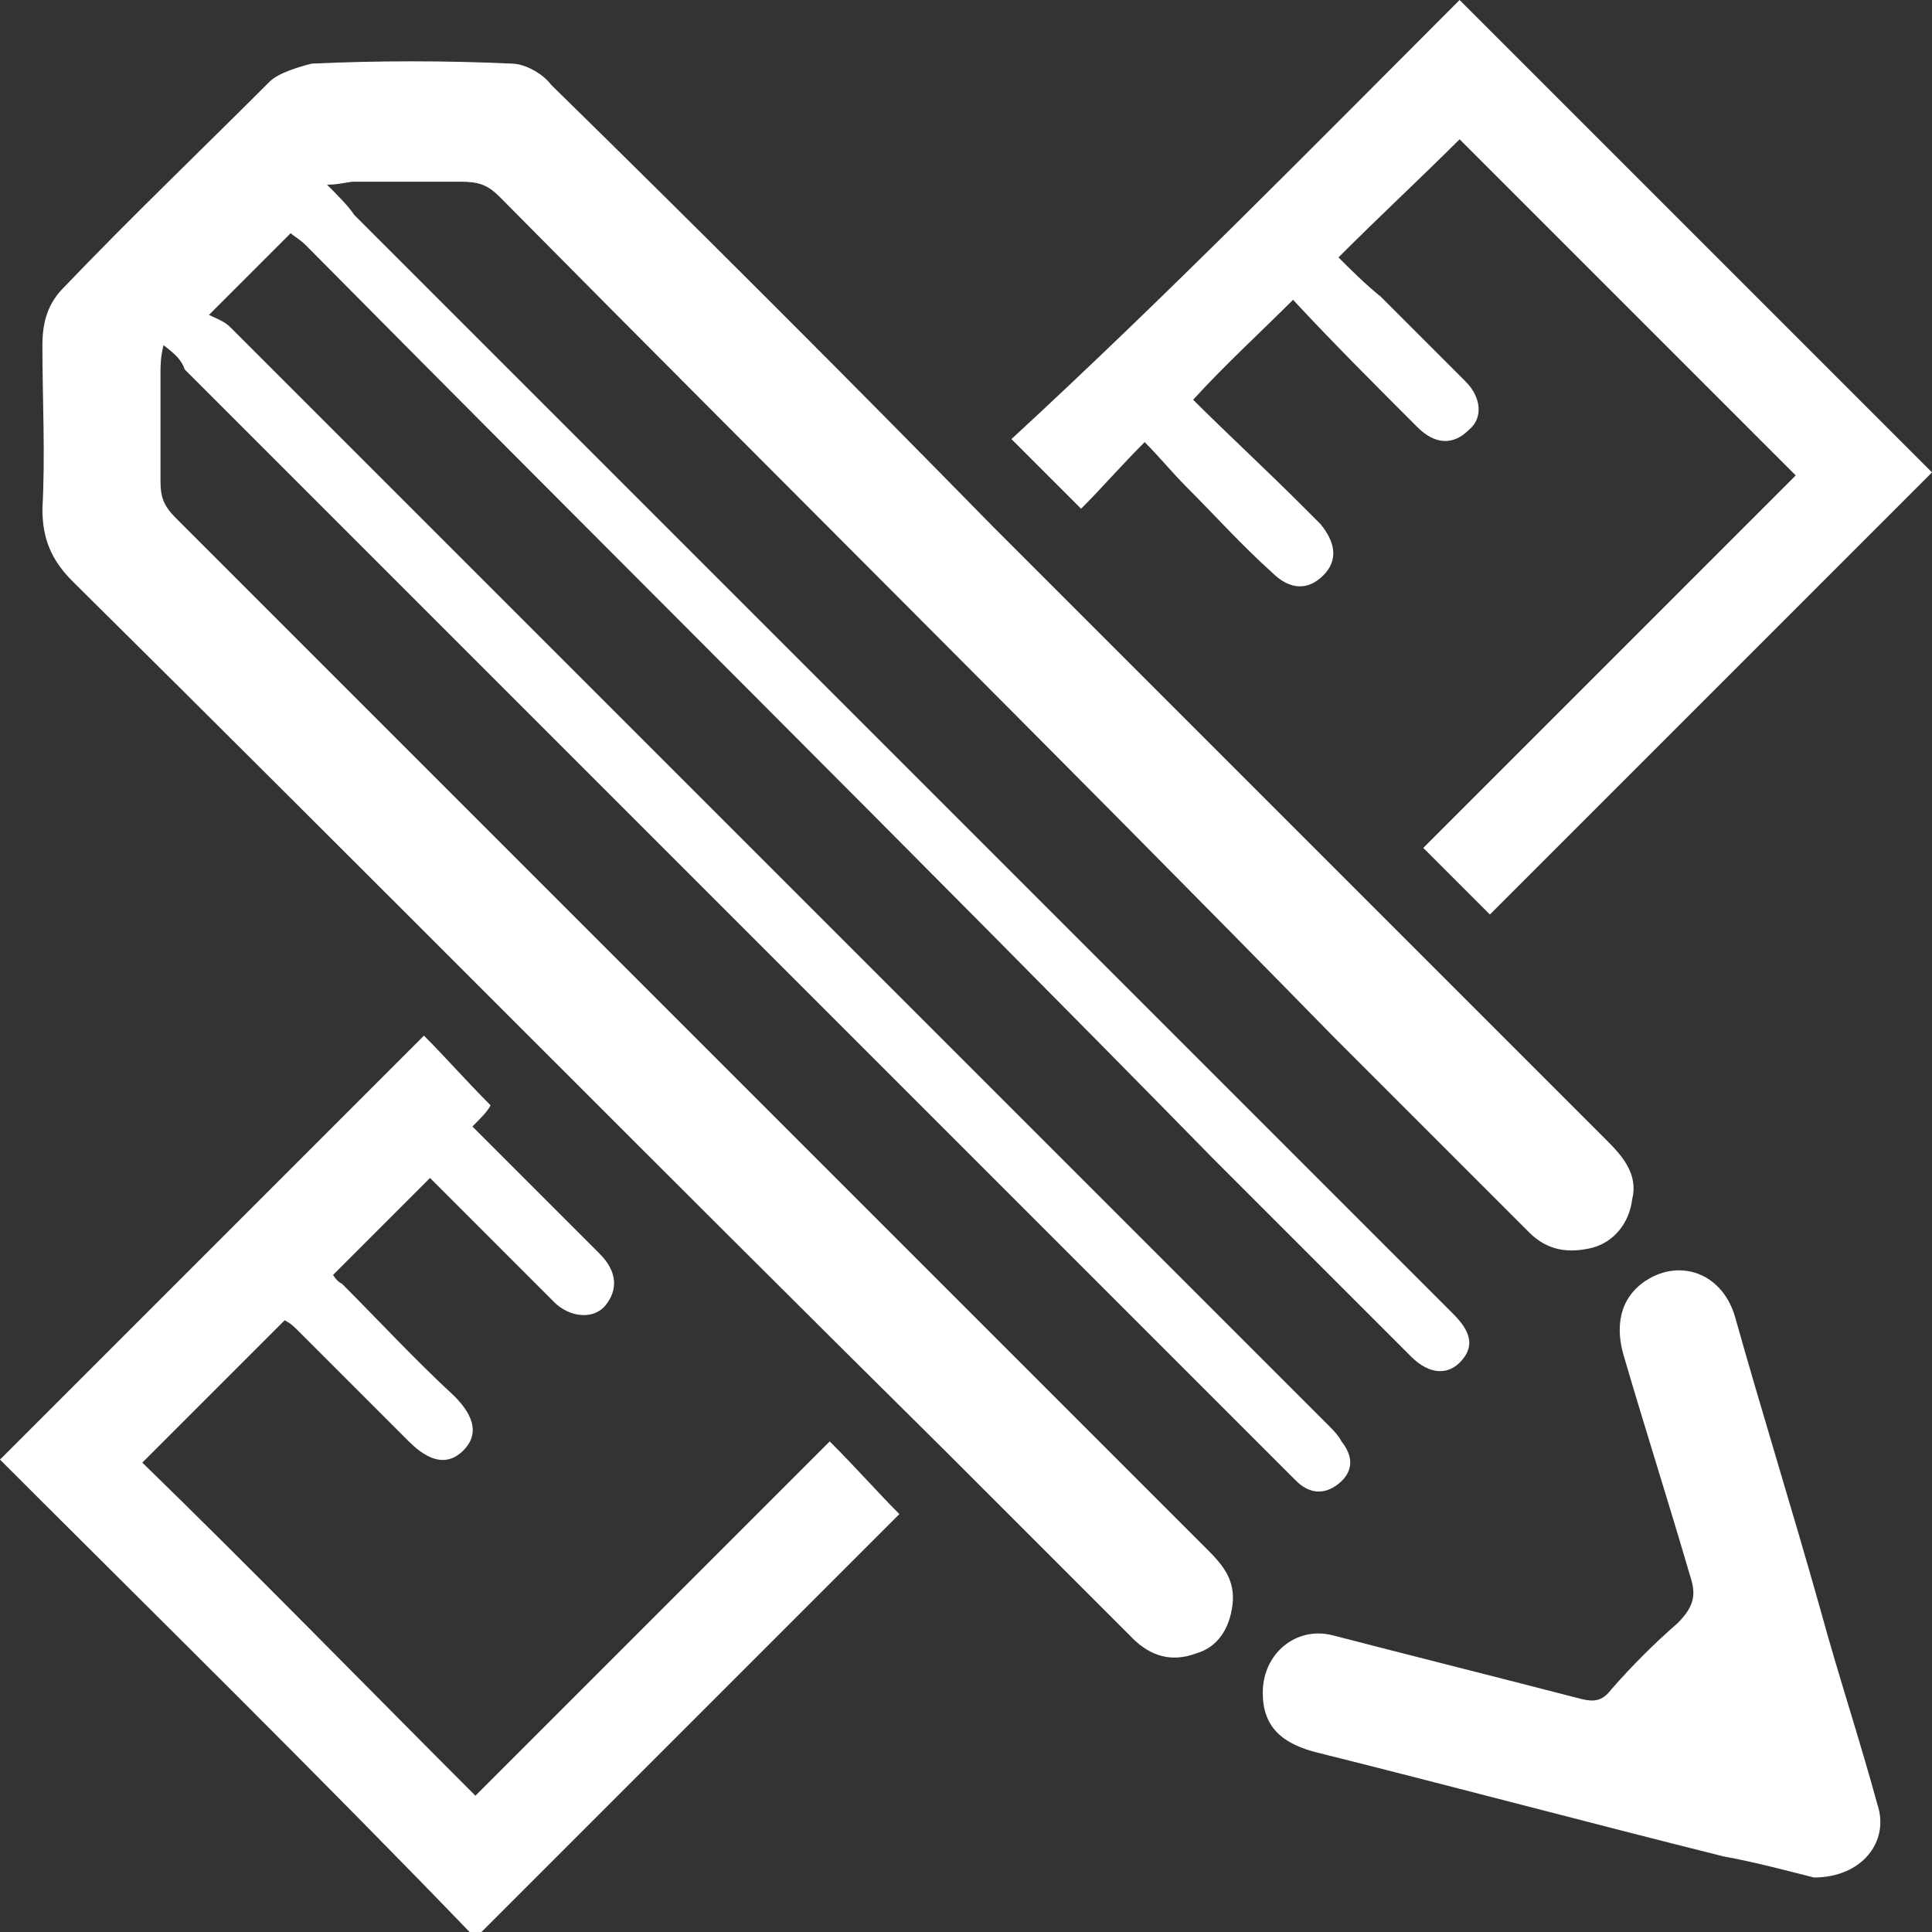 <?xml version="1.0" encoding="utf-8"?>
<!-- Generator: Adobe Illustrator 19.0.0, SVG Export Plug-In . SVG Version: 6.00 Build 0)  -->
<svg version="1.1" id="Layer_1" xmlns="http://www.w3.org/2000/svg" xmlns:xlink="http://www.w3.org/1999/xlink" x="0px" y="0px"
	 viewBox="0 0 63.8 63.8" style="enable-background:new 0 0 63.8 63.8;" xml:space="preserve">
<rect x="0" y="0" width="63.8" height="63.8" fill="#333333" stroke="none"/>
<style type="text/css">
	.st0{fill:#FFFFFF;}
</style>
<path id="XMLID_57_" class="st0" d="M5.4,11.4c-0.1,0.4-0.1,0.7-0.1,0.9c0,1.2,0,2.4,0,3.6c0,0.5,0.1,0.8,0.5,1.2
	c6.9,6.9,13.8,13.8,20.7,20.7c4.5,4.5,8.9,8.9,13.4,13.4c0.5,0.5,0.9,1,0.8,1.8c-0.1,0.8-0.5,1.4-1.2,1.6c-0.8,0.3-1.5,0.1-2.1-0.5
	c-2.1-2.1-4.1-4.1-6.2-6.2C21.5,38.3,12,28.7,2.4,19.2c-0.7-0.7-1-1.4-1-2.4c0.1-1.8,0-3.6,0-5.4c0-0.8,0.2-1.4,0.7-1.9
	c2.2-2.3,4.5-4.5,6.8-6.8c0.3-0.3,1-0.5,1.4-0.6c2.2-0.1,4.4-0.1,6.6,0c0.4,0,1,0.3,1.3,0.7c4.9,4.8,9.8,9.7,14.6,14.6
	c6.8,6.8,13.5,13.5,20.3,20.3c0.5,0.5,1,1.1,0.8,1.9c-0.1,0.8-0.6,1.4-1.3,1.6c-0.8,0.2-1.5,0.1-2.1-0.5c-2.2-2.2-4.3-4.3-6.5-6.5
	C35,25,25.7,15.8,16.5,6.5C16.1,6.1,15.8,6,15.2,6c-1.2,0-2.3,0-3.5,0c-0.2,0-0.5,0.1-0.9,0.1c0.4,0.4,0.7,0.7,0.9,1
	c12,12,24.1,24.1,36.1,36.1c0.1,0.1,0.1,0.1,0.2,0.2c0.6,0.6,0.7,1.1,0.2,1.6c-0.4,0.4-1,0.4-1.6-0.2c-2.2-2.2-4.3-4.3-6.5-6.5
	C30.2,28.2,20.1,18.2,10.1,8.1C9.9,7.9,9.7,7.8,9.6,7.7c-0.9,0.9-1.7,1.7-2.7,2.7c0.2,0.1,0.5,0.2,0.7,0.4
	C19.7,22.9,31.8,35,43.9,47.1c0.1,0.1,0.3,0.3,0.4,0.5c0.4,0.5,0.4,1-0.1,1.4c-0.5,0.4-1,0.3-1.4-0.1c-1.2-1.2-2.5-2.5-3.7-3.7
	c-11-11-22-22-33-33C6,11.9,5.8,11.7,5.4,11.4z"/>
<path id="XMLID_56_" class="st0" d="M48.2,4.6c-1.2,1.2-2.6,2.5-4,3.9c0.4,0.4,0.9,0.9,1.4,1.3c0.9,0.9,1.9,1.9,2.8,2.8
	c0.5,0.5,0.6,1.2,0.1,1.6c-0.5,0.5-1.1,0.5-1.7-0.1c-1.4-1.4-2.8-2.8-4.1-4.2c-1.1,1.1-2.2,2.1-3.3,3.3c1.1,1.1,2.4,2.3,3.6,3.5
	c0.2,0.2,0.4,0.4,0.6,0.6c0.5,0.6,0.6,1.2,0.1,1.7c-0.5,0.5-1.1,0.5-1.7-0.1c-1-0.9-1.9-1.9-2.8-2.8c-0.5-0.5-0.9-1-1.4-1.5
	c-0.8,0.8-1.4,1.5-2.1,2.2c-0.9-0.9-1.6-1.6-2.3-2.3C38.5,9.8,43.4,4.8,48.2,0c5.2,5.2,10.4,10.4,15.6,15.6
	c-4.8,4.8-9.7,9.7-14.6,14.6c-0.7-0.7-1.4-1.4-2.2-2.2c4.1-4.1,8.2-8.2,12.3-12.3C55.6,12,51.9,8.3,48.2,4.6z"/>
<path id="XMLID_55_" class="st0" d="M0,48.2c4.6-4.6,9.3-9.3,14-14c0.7,0.7,1.4,1.5,2.2,2.3c-0.1,0.2-0.3,0.4-0.6,0.7
	c0.3,0.3,0.5,0.5,0.8,0.8c1.1,1.1,2.3,2.3,3.4,3.4c0.6,0.6,0.6,1.2,0.2,1.7c-0.4,0.5-1.2,0.4-1.7-0.1c-1.4-1.4-2.8-2.8-4.1-4.1
	c-1.1,1.1-2.1,2.1-3.2,3.2c0,0,0.1,0.2,0.3,0.3c1.2,1.2,2.4,2.5,3.7,3.7c0.7,0.7,0.8,1.3,0.3,1.8c-0.5,0.5-1.1,0.4-1.8-0.3
	c-1.2-1.2-2.4-2.4-3.6-3.6c-0.2-0.2-0.3-0.3-0.5-0.4c-1.6,1.6-3.2,3.2-4.7,4.7c3.7,3.6,7.3,7.3,11,11c3.8-3.8,7.8-7.8,11.7-11.7
	c0.9,0.9,1.6,1.7,2.3,2.4c-4.7,4.7-9.4,9.4-14,14C10.5,58.6,5.2,53.4,0,48.2z"/>
<path id="XMLID_54_" class="st0" d="M59.9,62c-0.8-0.2-1.9-0.5-3-0.7c-4.4-1.1-8.9-2.3-13.3-3.4c-1.3-0.3-1.9-0.9-1.9-2
	c0-1.3,1.1-2.2,2.3-1.9c2.7,0.7,5.5,1.4,8.2,2.1c0.4,0.1,0.7,0.1,1-0.3c0.7-0.8,1.4-1.5,2.2-2.2C56,53,56,52.6,55.8,52
	c-0.7-2.4-1.5-4.9-2.2-7.3c-0.3-1.1,0-2,0.9-2.5c1.1-0.6,2.4-0.1,2.8,1.3c0.9,3.2,1.9,6.4,2.8,9.6c0.6,2.2,1.3,4.3,1.9,6.5
	C62.4,60.8,61.5,62,59.9,62z"/>
</svg>

